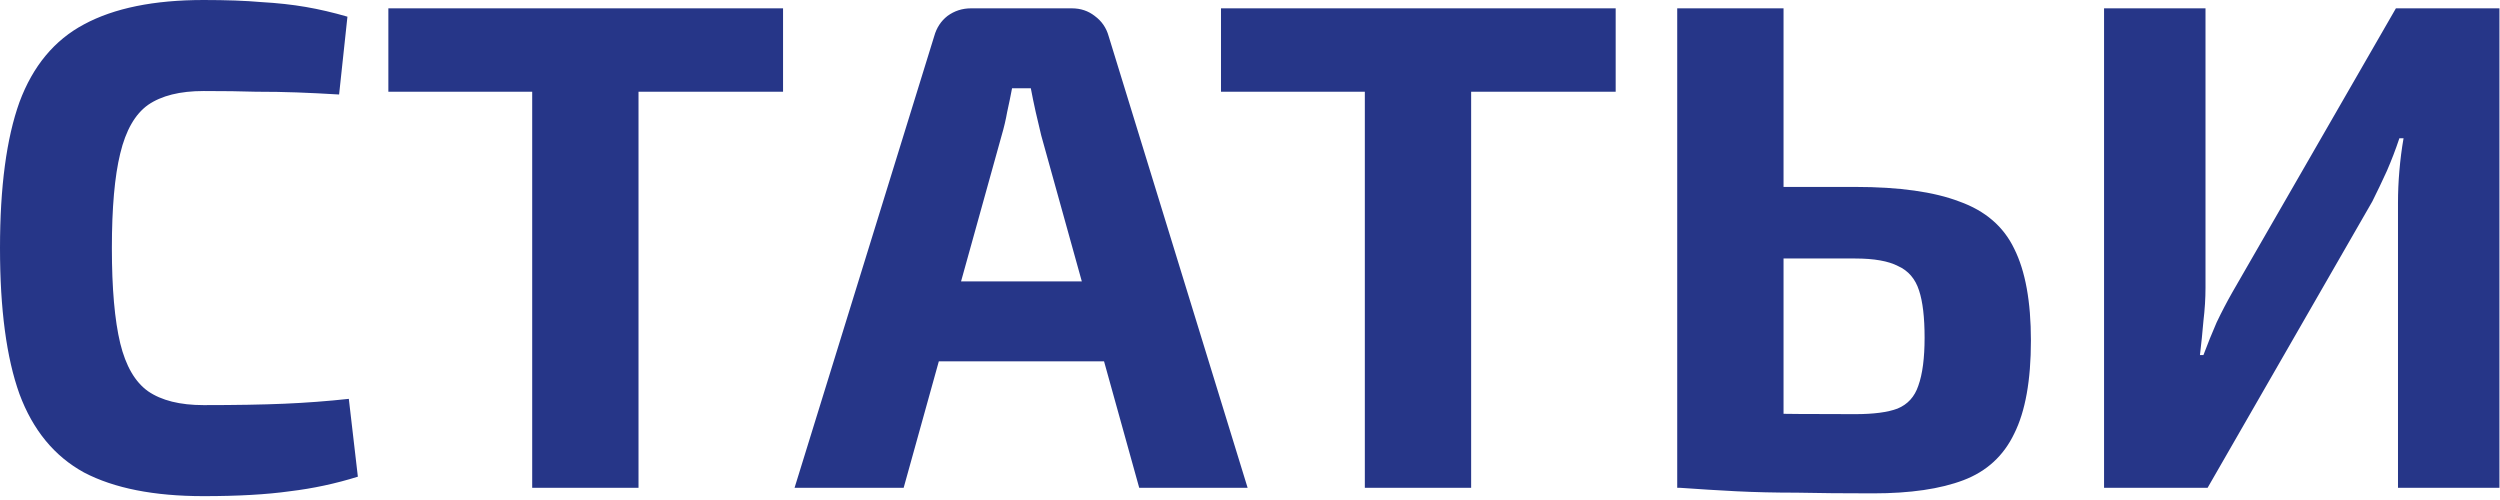 <?xml version="1.0" encoding="UTF-8" standalone="no"?> <svg xmlns="http://www.w3.org/2000/svg" xmlns:xlink="http://www.w3.org/1999/xlink" xmlns:serif="http://www.serif.com/" width="100%" height="100%" viewBox="0 0 445 89" version="1.1" xml:space="preserve" style="fill-rule:evenodd;clip-rule:evenodd;stroke-linejoin:round;stroke-miterlimit:2;"> <g transform="matrix(1,0,0,1,-0.69,-135.171)"> <path d="M36.93,135.171C40.971,135.171 44.393,135.295 47.196,135.542C50.083,135.707 52.721,135.995 55.112,136.408C57.504,136.82 59.978,137.397 62.534,138.139L61.05,151.992C58.328,151.828 55.813,151.704 53.505,151.621C51.278,151.539 48.846,151.498 46.207,151.498C43.651,151.415 40.559,151.374 36.93,151.374C32.725,151.374 29.427,152.199 27.035,153.848C24.726,155.497 23.077,158.383 22.088,162.506C21.098,166.546 20.604,172.154 20.604,179.328C20.604,186.501 21.098,192.15 22.088,196.273C23.077,200.313 24.726,203.158 27.035,204.807C29.427,206.457 32.725,207.281 36.93,207.281C42.62,207.281 47.403,207.199 51.278,207.034C55.154,206.869 58.988,206.58 62.781,206.168L64.389,220.021C60.431,221.258 56.391,222.124 52.268,222.618C48.145,223.196 43.032,223.484 36.93,223.484C28.107,223.484 21.016,222.082 15.656,219.279C10.379,216.393 6.544,211.734 4.153,205.302C1.844,198.87 0.69,190.212 0.69,179.328C0.69,168.443 1.844,159.785 4.153,153.353C6.544,146.921 10.379,142.304 15.656,139.5C21.016,136.614 28.107,135.171 36.93,135.171ZM114.346,136.655L114.346,222L95.421,222L95.421,136.655L114.346,136.655ZM140.073,136.655L140.073,151.498L69.818,151.498L69.818,136.655L140.073,136.655ZM191.473,136.655C193.04,136.655 194.4,137.109 195.555,138.016C196.791,138.923 197.616,140.118 198.028,141.603L222.766,222L203.471,222L186.031,159.29C185.701,157.888 185.371,156.486 185.041,155.085C184.711,153.6 184.423,152.199 184.175,150.879L180.836,150.879C180.588,152.199 180.3,153.6 179.97,155.085C179.723,156.486 179.393,157.888 178.98,159.29L161.54,222L142.121,222L166.983,141.603C167.395,140.118 168.178,138.923 169.333,138.016C170.57,137.109 171.971,136.655 173.538,136.655L191.473,136.655ZM204.584,185.265L204.584,199.489L160.303,199.489L160.303,185.265L204.584,185.265ZM262.554,136.655L262.554,222L243.63,222L243.63,136.655L262.554,136.655ZM288.281,136.655L288.281,151.498L218.026,151.498L218.026,136.655L288.281,136.655ZM330.899,168.443C338.733,168.443 344.917,169.309 349.453,171.04C354.07,172.69 357.327,175.493 359.224,179.451C361.203,183.409 362.193,188.852 362.193,195.778C362.193,202.87 361.203,208.394 359.224,212.352C357.327,216.31 354.318,219.073 350.195,220.639C346.072,222.206 340.712,222.99 334.115,222.99C328.92,222.99 324.385,222.948 320.51,222.866C316.634,222.866 313.047,222.783 309.749,222.618C306.533,222.454 303.193,222.247 299.73,222L301.462,208.518C303.441,208.6 307.028,208.683 312.223,208.765C317.5,208.848 323.726,208.889 330.899,208.889C334.198,208.889 336.713,208.559 338.444,207.9C340.259,207.157 341.495,205.797 342.155,203.818C342.897,201.756 343.268,198.912 343.268,195.283C343.268,191.655 342.938,188.852 342.279,186.873C341.619,184.811 340.382,183.368 338.568,182.543C336.836,181.636 334.28,181.183 330.899,181.183L301.338,181.183L301.338,168.443L330.899,168.443ZM318.16,136.655L318.16,222L299.235,222L299.235,136.655L318.16,136.655ZM445.59,136.655L445.59,222L427.532,222L427.532,171.288C427.532,169.391 427.614,167.495 427.779,165.598C427.944,163.619 428.191,161.681 428.521,159.785L427.779,159.785C427.12,161.764 426.377,163.702 425.553,165.598C424.728,167.412 423.862,169.226 422.955,171.04L393.641,222L375.212,222L375.212,136.655L393.27,136.655L393.27,186.378C393.27,188.274 393.146,190.253 392.899,192.315C392.734,194.294 392.528,196.314 392.281,198.376L392.899,198.376C393.641,196.397 394.425,194.459 395.249,192.562C396.156,190.666 397.105,188.852 398.094,187.12L427.161,136.655L445.59,136.655Z" style="fill:rgb(38,54,136);fill-rule:nonzero;"></path> </g> </svg> 